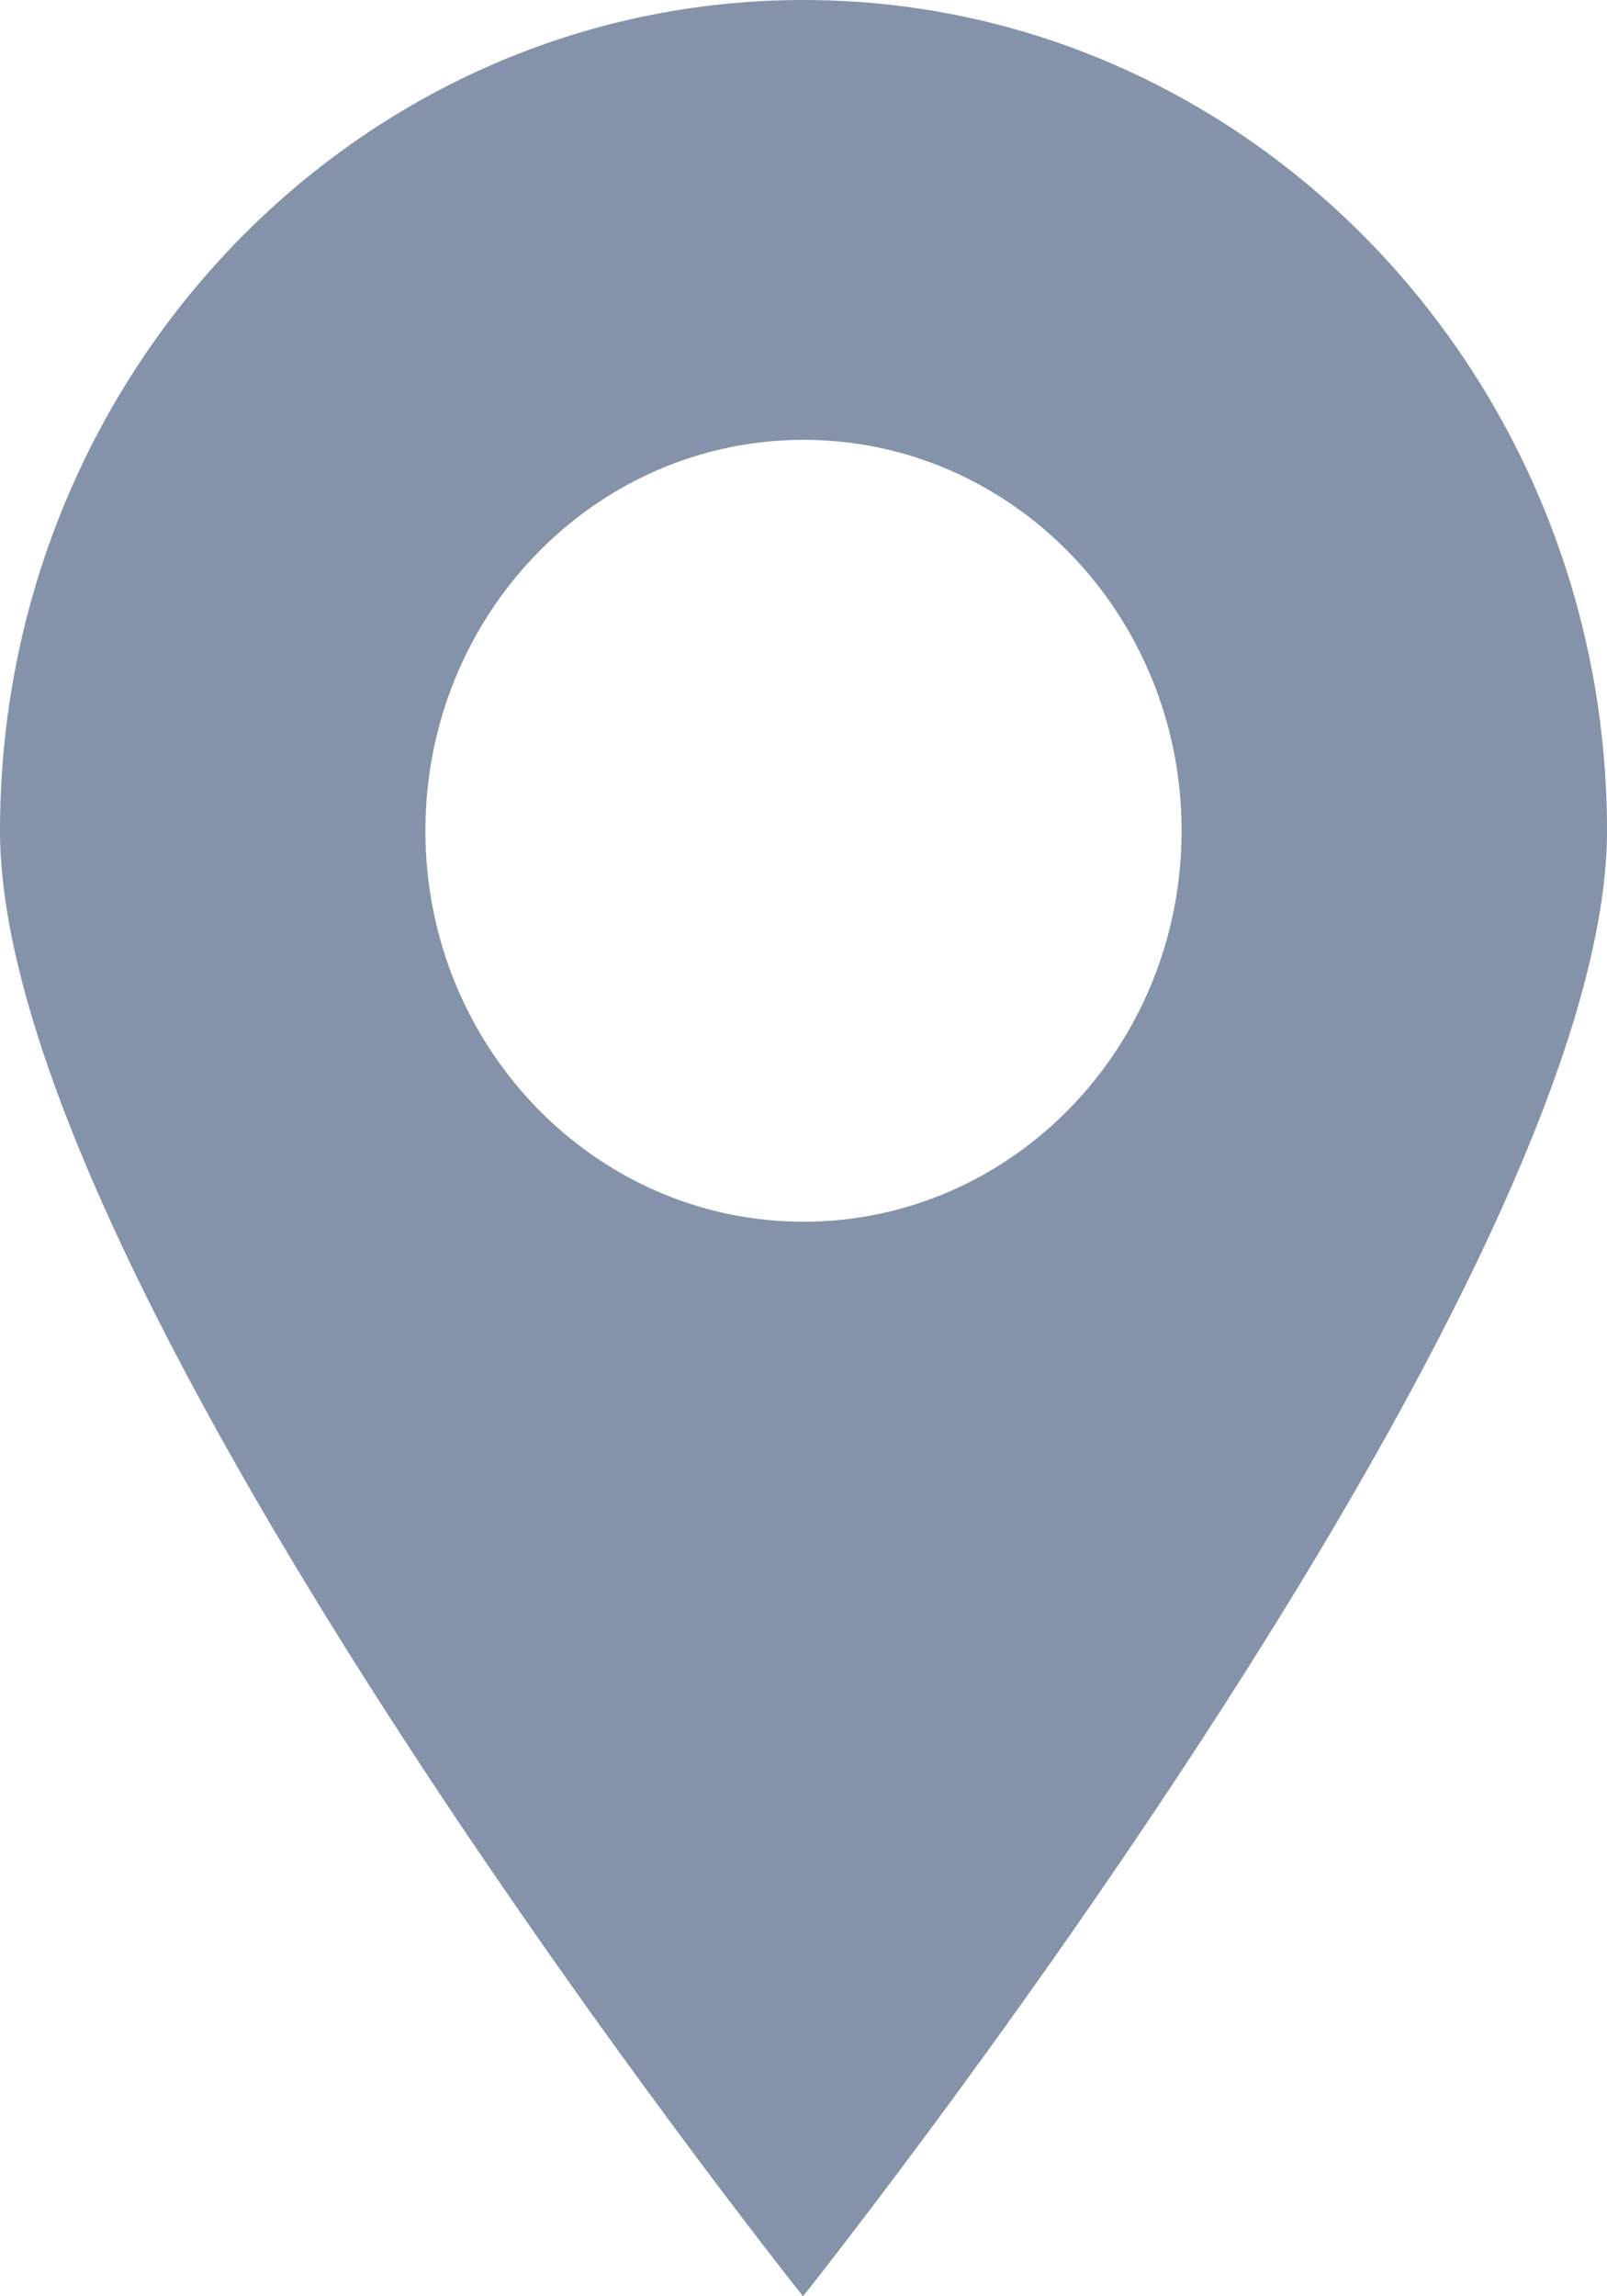 <svg width="14" height="20" viewBox="0 0 14 20" fill="none" xmlns="http://www.w3.org/2000/svg">
<path d="M7 0C3.134 0 0 3.239 0 7.236C0 11.233 6.996 20 6.996 20C6.996 20 14 11.214 14 7.236C14 3.257 10.866 0 7 0ZM7 10.641C5.181 10.641 3.706 9.116 3.706 7.236C3.706 5.356 5.181 3.831 7 3.831C8.819 3.831 10.294 5.356 10.294 7.236C10.294 9.116 8.819 10.641 7 10.641Z" fill="#8493A9"/>
</svg>
